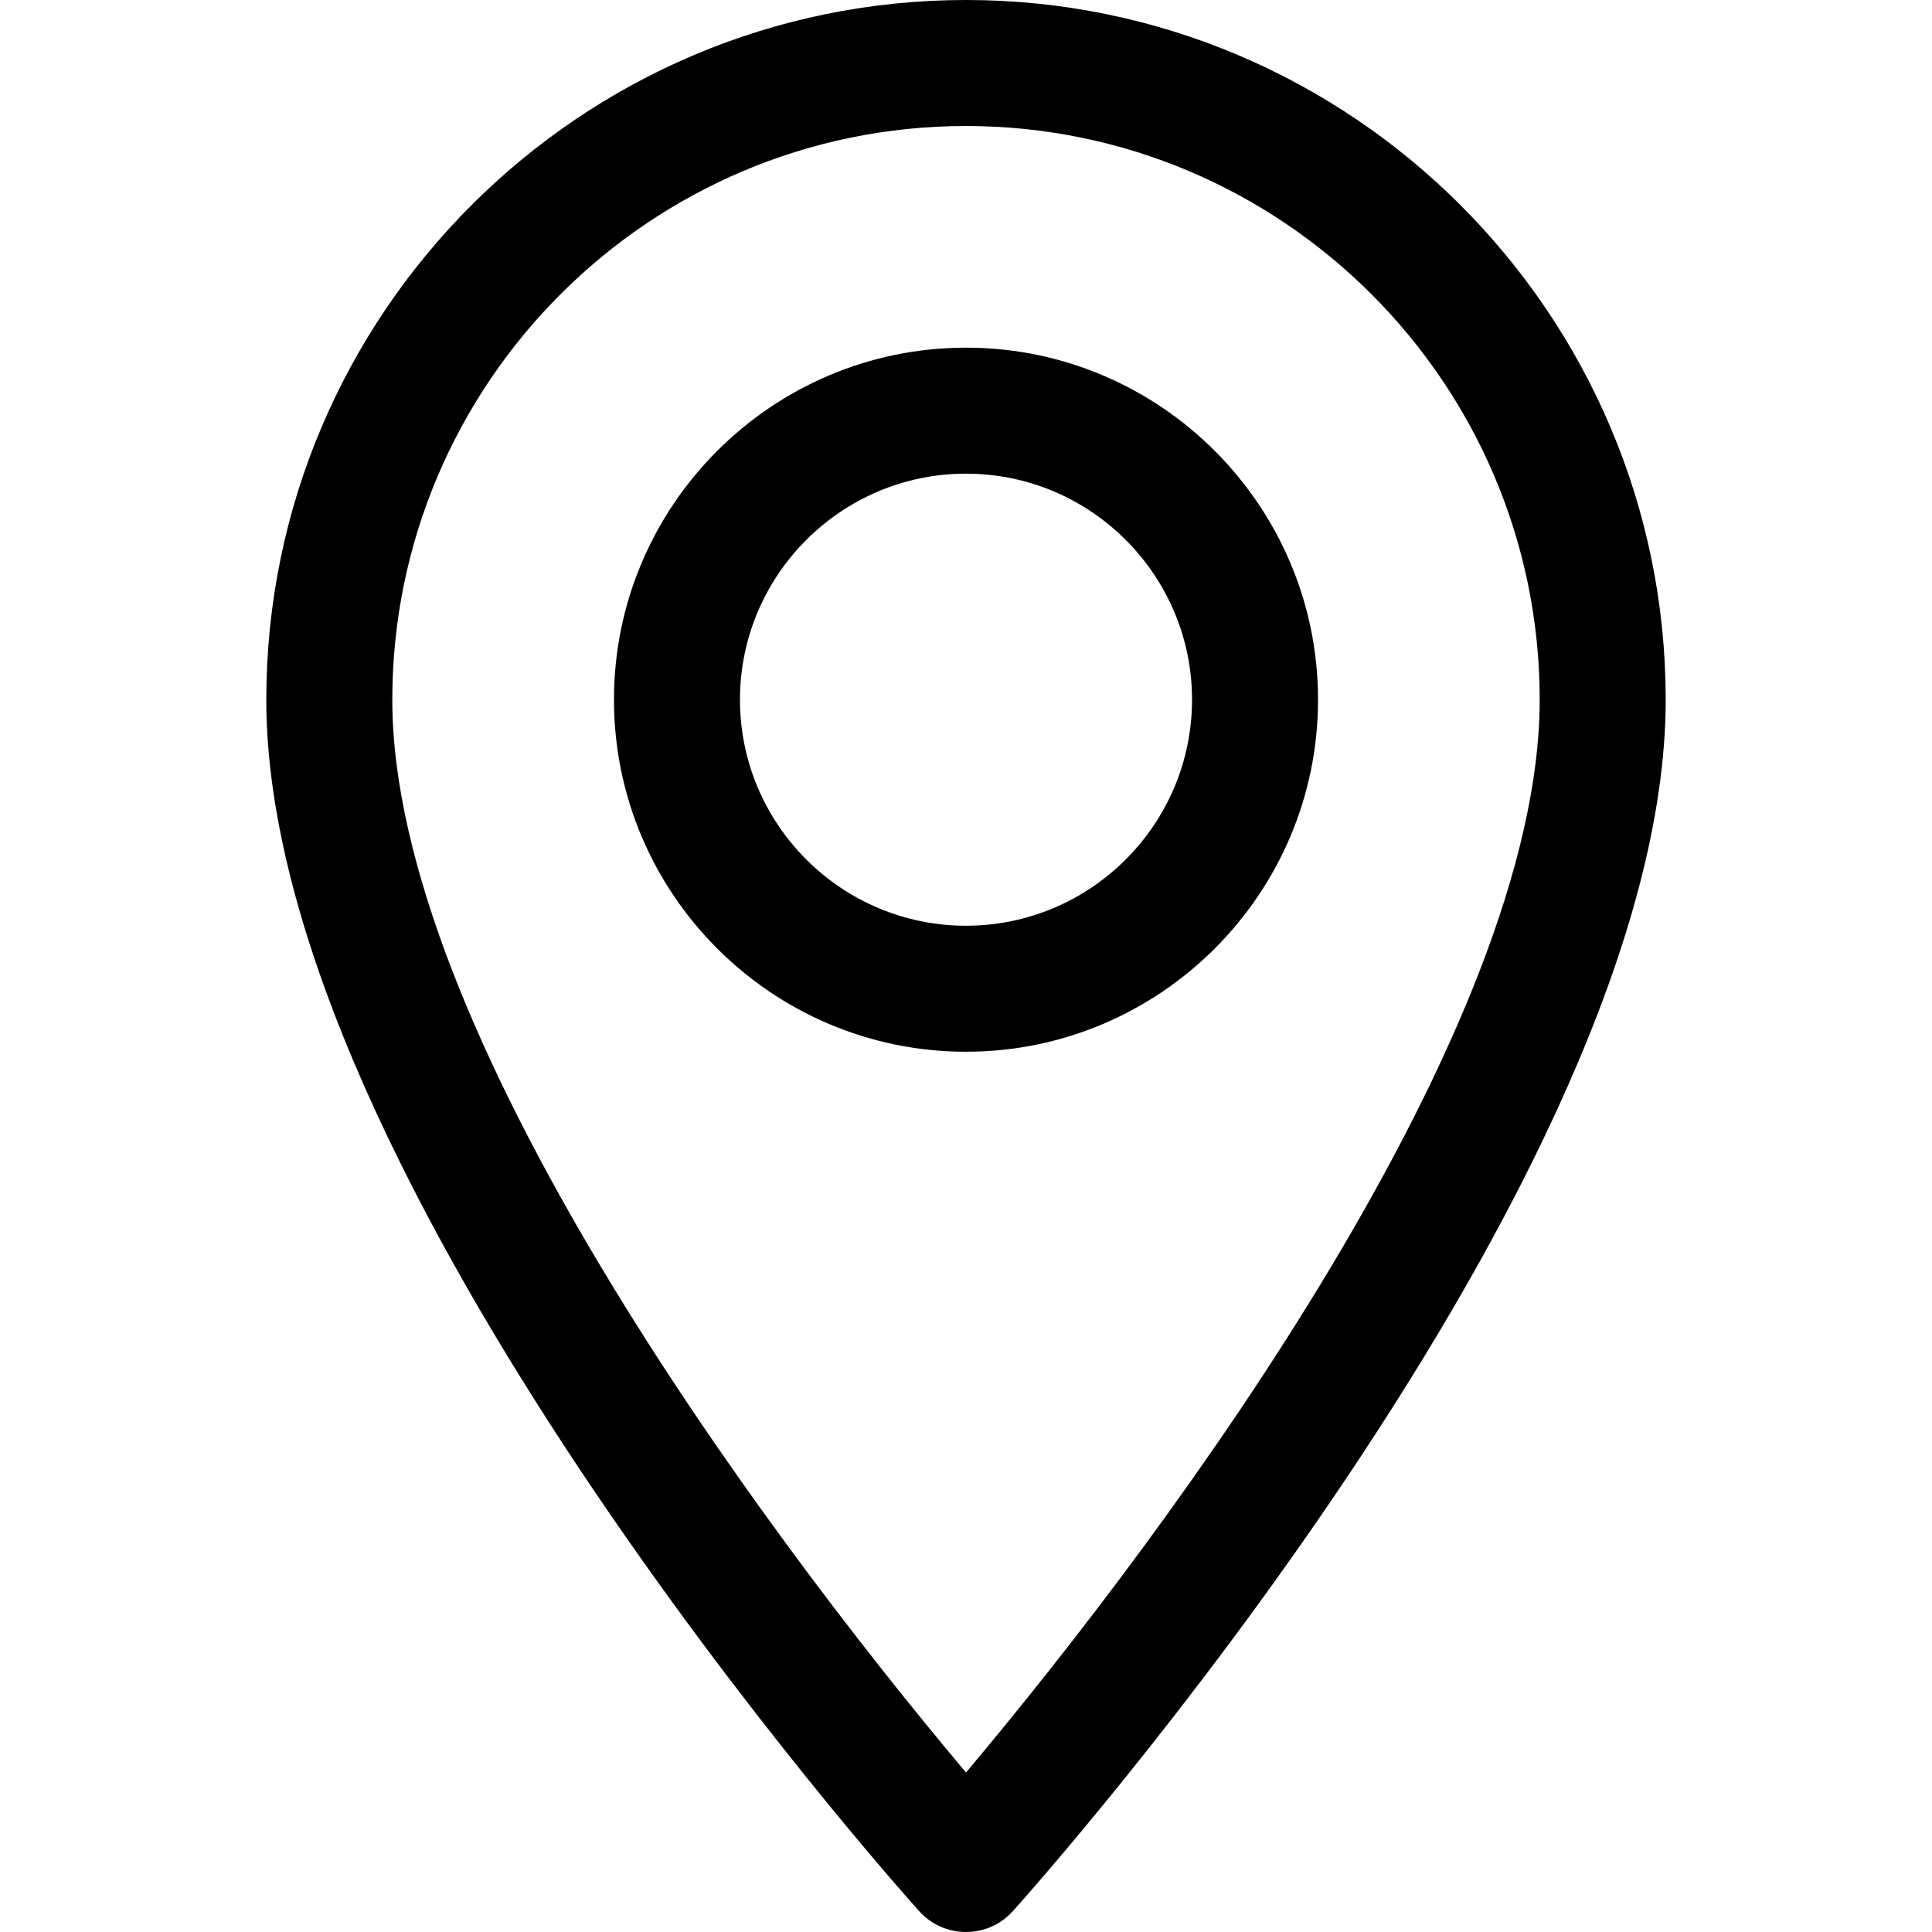 <?xml version="1.0" encoding="UTF-8"?>
<svg xmlns="http://www.w3.org/2000/svg" width="512" height="512" viewBox="0 0 512 512" fill="none">
  <path d="M256 0C153.755 0 70.573 83.182 70.573 185.426C70.573 312.314 236.512 498.593 243.577 506.461C250.213 513.852 261.799 513.839 268.423 506.461C275.488 498.593 441.427 312.314 441.427 185.426C441.425 83.182 358.244 0 256 0ZM256 469.729C200.153 403.391 103.965 272.512 103.965 185.428C103.965 101.594 172.167 33.392 256 33.392C339.833 33.392 408.035 101.594 408.035 185.427C408.034 272.515 311.861 403.37 256 469.729Z" fill="black"></path>
  <path d="M256 92.134C204.558 92.134 162.708 133.985 162.708 185.427C162.708 236.869 204.559 278.72 256 278.72C307.441 278.72 349.291 236.869 349.291 185.427C349.291 133.985 307.441 92.134 256 92.134ZM256 245.328C222.97 245.328 196.1 218.457 196.1 185.427C196.1 152.397 222.971 125.526 256 125.526C289.029 125.526 315.9 152.397 315.9 185.427C315.9 218.457 289.029 245.328 256 245.328Z" fill="black"></path>
</svg>
